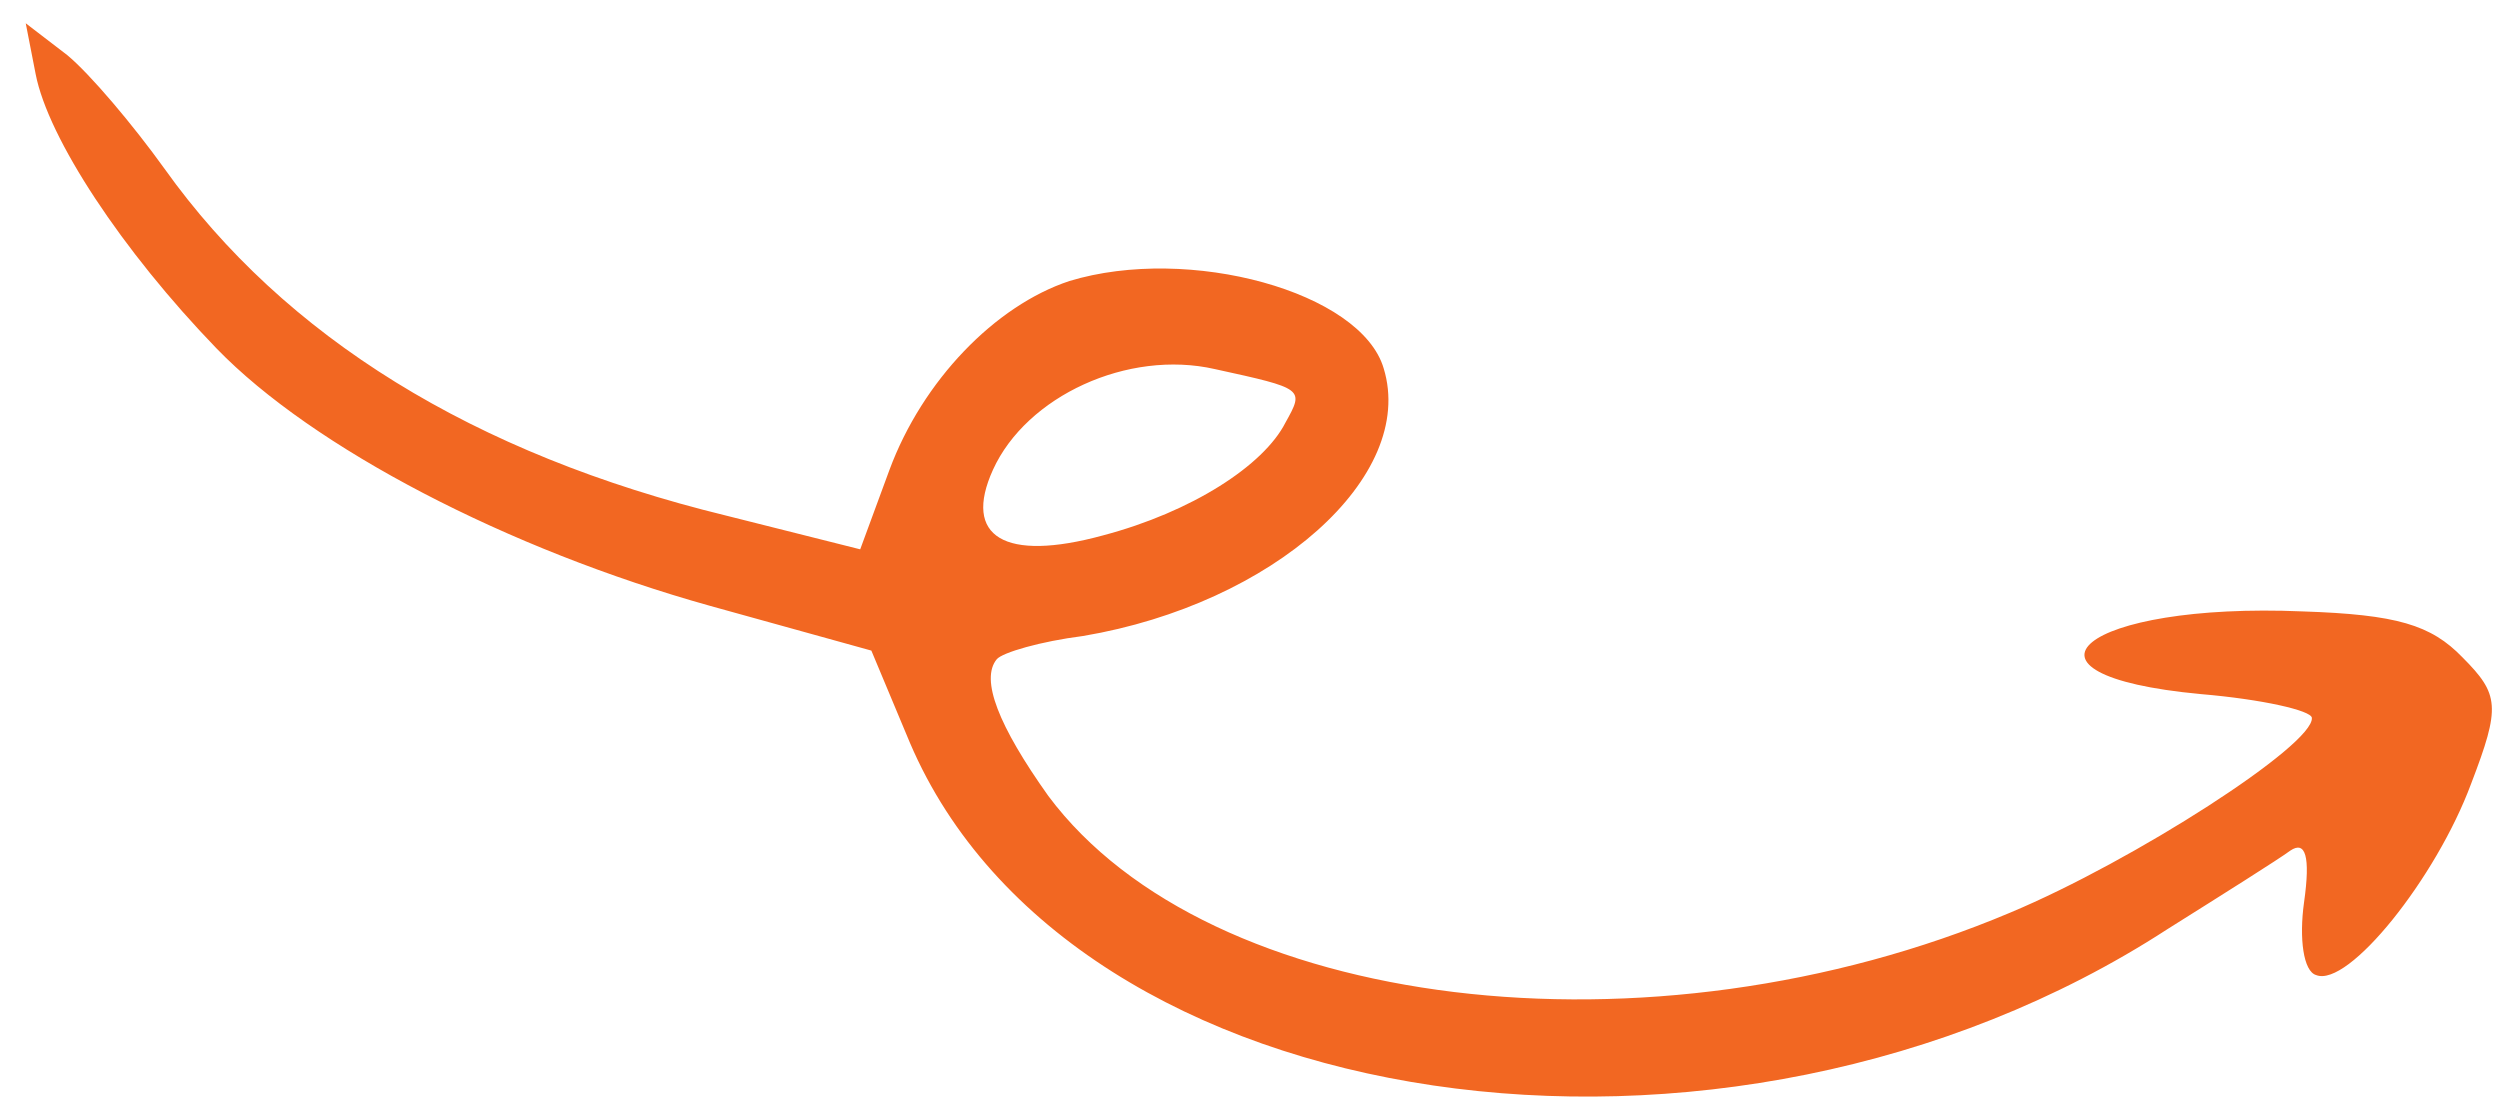 <svg width="85" height="38" viewBox="0 0 85 38" fill="none" xmlns="http://www.w3.org/2000/svg">
<path d="M84.02 26.641C85.022 24.027 84.981 23.612 83.726 22.352C82.653 21.241 81.487 20.894 78.291 20.788C70.84 20.471 67.813 22.947 74.835 23.6C76.906 23.775 78.579 24.156 78.603 24.405C78.693 25.318 72.541 29.275 68.353 31.027C56.075 36.212 41.097 34.368 35.644 27.064C33.943 24.673 33.327 23.099 33.889 22.415C34.076 22.187 35.38 21.807 36.83 21.623C43.304 20.528 48.161 16.195 47.047 12.531C46.289 9.923 40.43 8.317 36.359 9.555C33.842 10.388 31.367 12.936 30.24 15.981L29.247 18.677L24.691 17.531C16.102 15.438 9.675 11.457 5.593 5.736C4.525 4.248 3.055 2.506 2.28 1.869L0.875 0.791L1.212 2.519C1.635 4.699 4.147 8.519 7.366 11.851C10.631 15.22 17.258 18.679 24.153 20.602L29.626 22.12L30.94 25.261C36.431 38.095 58.635 41.369 73.69 31.593C75.586 30.402 77.481 29.21 77.872 28.92C78.383 28.576 78.561 29.104 78.338 30.677C78.165 31.91 78.316 33.027 78.748 33.152C79.839 33.59 82.827 29.86 84.02 26.641ZM37.501 18.204C34.153 19.119 32.726 18.253 33.761 15.972C34.899 13.47 38.347 11.875 41.306 12.549C44.348 13.215 44.348 13.215 43.706 14.368C42.968 15.824 40.524 17.405 37.501 18.204Z" fill="#F26722"/>
</svg>
